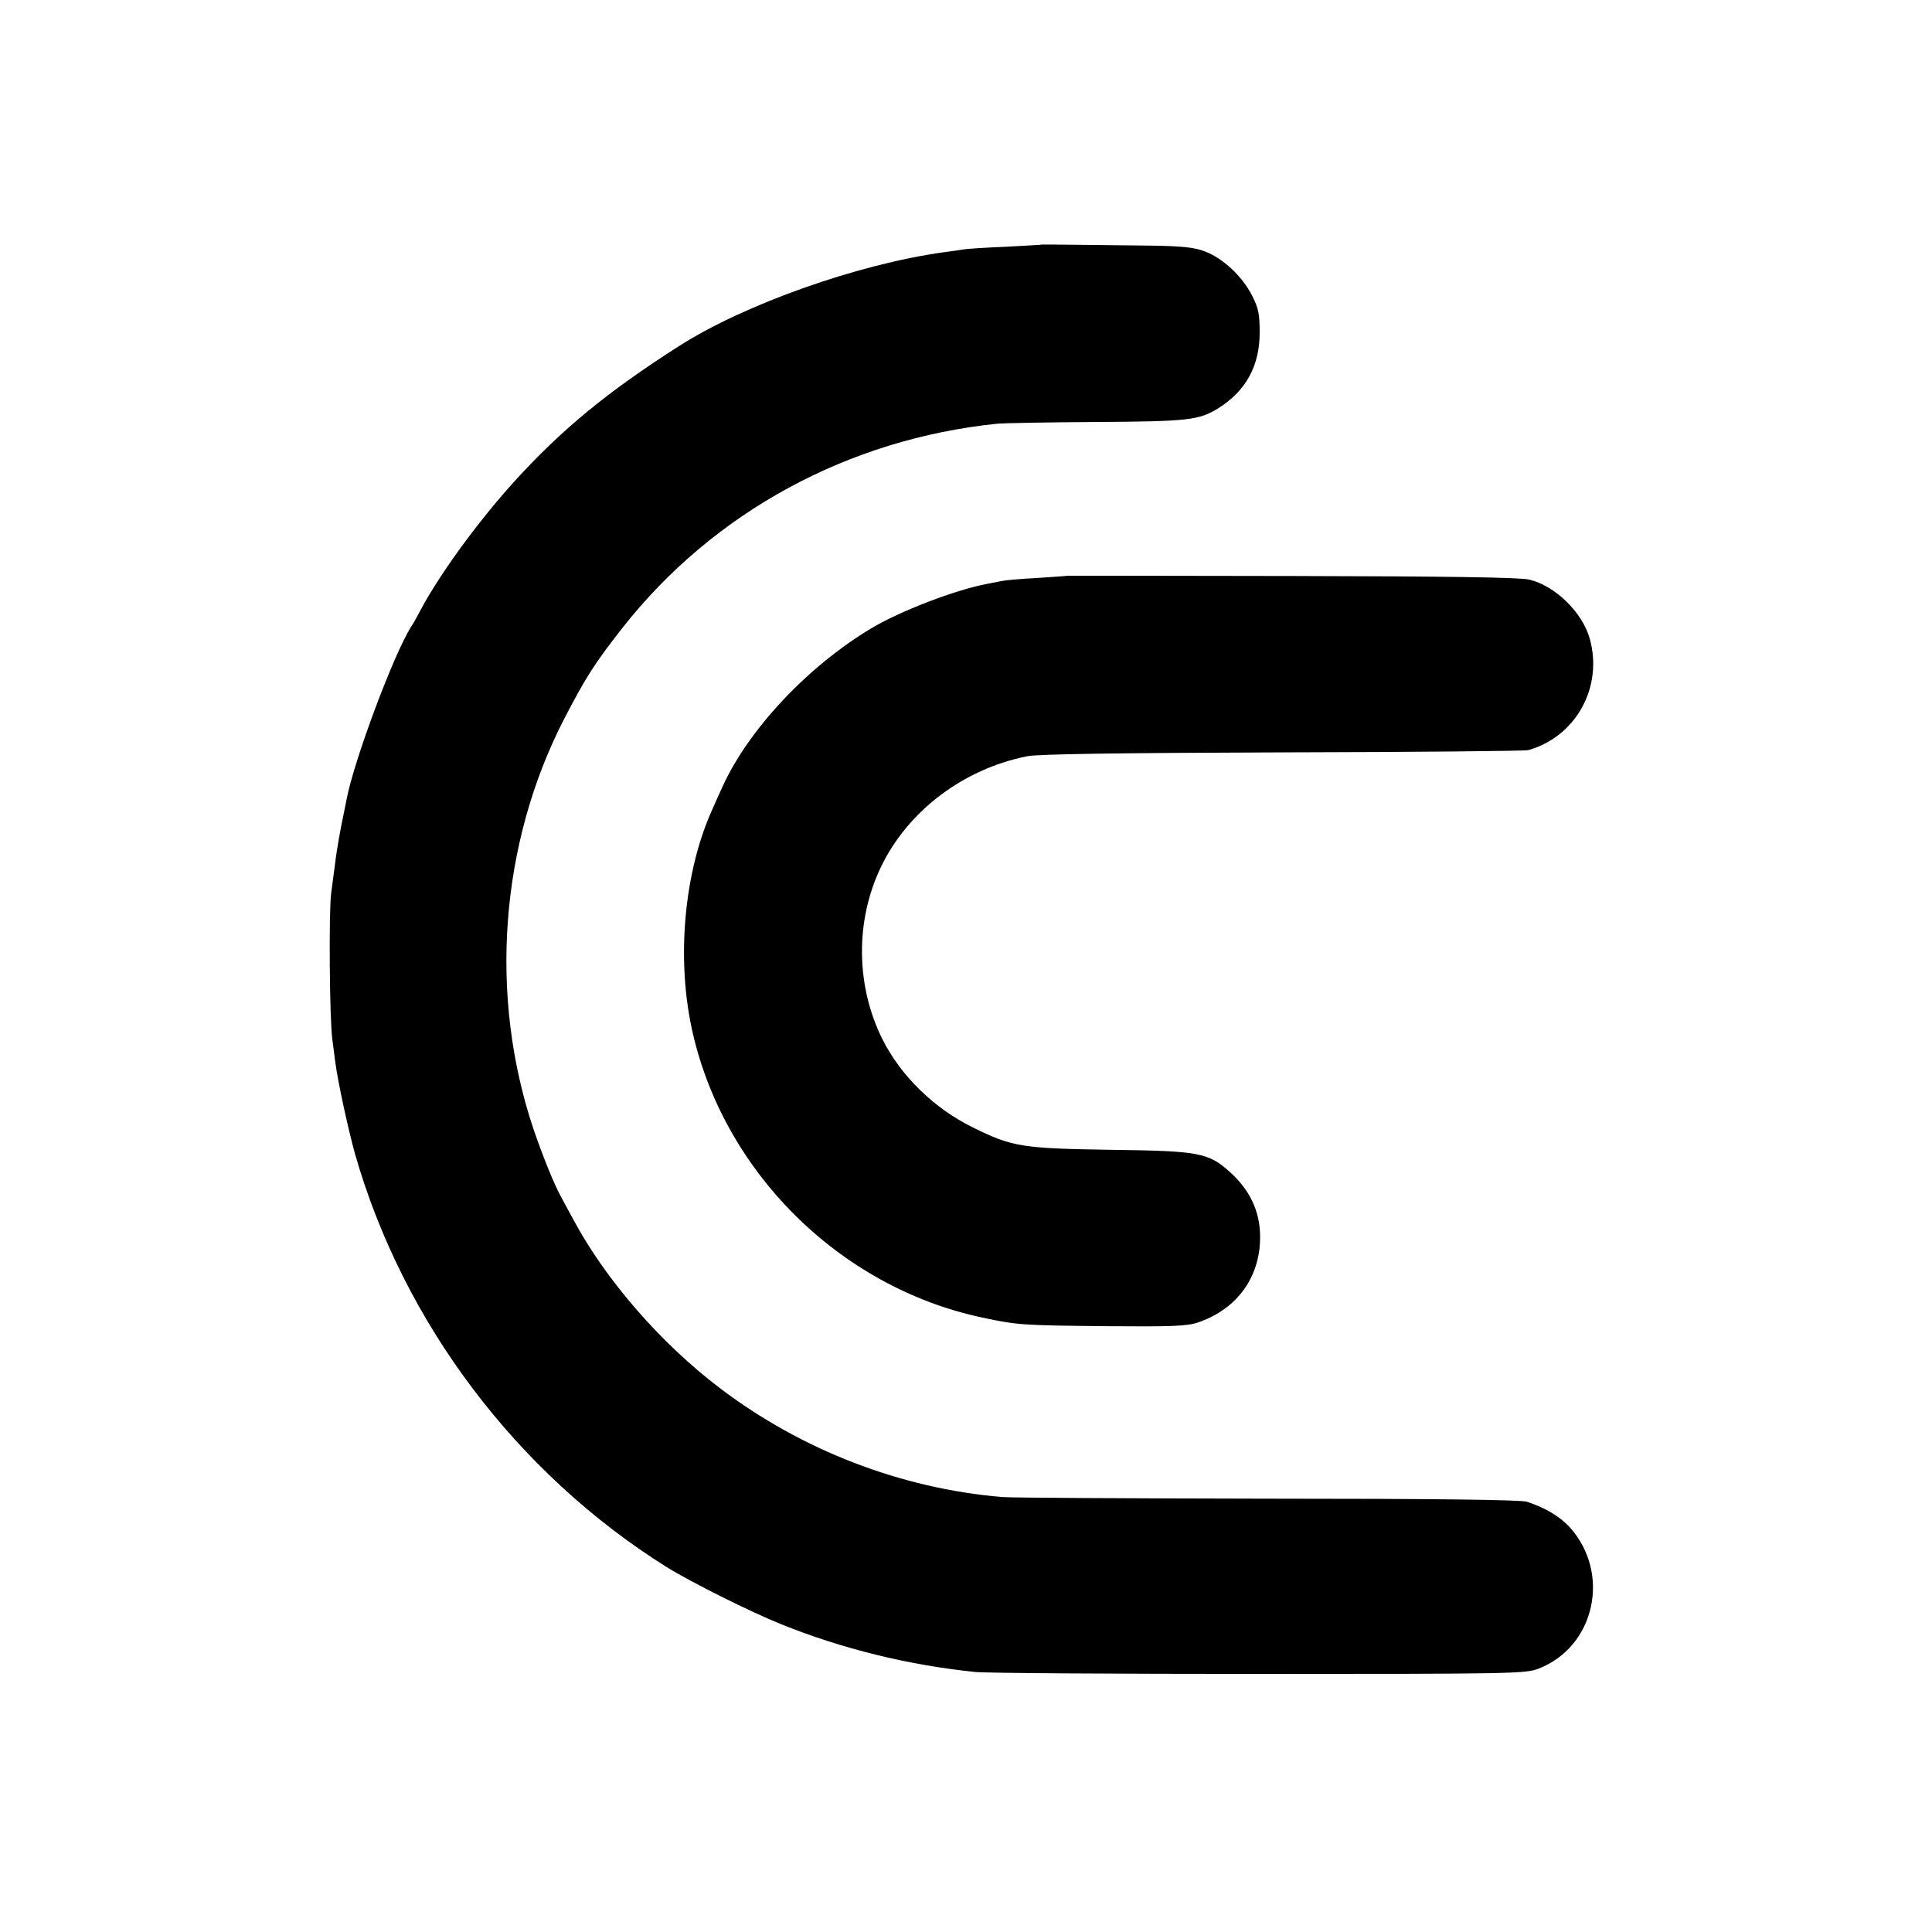 <?xml version="1.0" standalone="no"?>
<!DOCTYPE svg PUBLIC "-//W3C//DTD SVG 20010904//EN"
 "http://www.w3.org/TR/2001/REC-SVG-20010904/DTD/svg10.dtd">
<svg version="1.0" xmlns="http://www.w3.org/2000/svg"
 width="700pt" height="700pt" viewBox="0 0 700 700"
 preserveAspectRatio="xMidYMid meet">
<g transform="translate(0,700) scale(0.1,-0.1)"
fill="#000000" stroke="none">
<path d="M3777 6114 c-1 -1 -60 -4 -132 -8 -71 -3 -141 -7 -155 -10 -14 -2
-46 -7 -71 -10 -310 -43 -721 -188 -959 -340 -260 -166 -425 -302 -597 -491
-131 -145 -268 -332 -339 -465 -13 -25 -28 -52 -34 -60 -64 -101 -209 -489
-235 -630 -3 -14 -7 -36 -10 -50 -10 -45 -26 -134 -31 -180 -3 -25 -10 -72
-14 -105 -9 -62 -6 -459 4 -530 3 -22 8 -60 11 -85 10 -74 46 -239 71 -330
175 -612 585 -1156 1128 -1497 90 -56 303 -162 414 -207 223 -90 463 -149 706
-174 39 -4 503 -7 1031 -7 918 0 962 1 1009 19 205 79 264 346 113 513 -36 39
-90 71 -155 92 -23 7 -330 11 -940 11 -499 1 -932 3 -962 6 -366 31 -726 170
-1021 394 -214 162 -415 393 -532 612 -20 37 -41 75 -46 85 -23 42 -63 140
-97 239 -164 485 -123 1037 110 1489 77 149 110 201 212 331 330 419 818 684
1359 739 22 2 181 5 354 6 335 2 376 6 447 51 99 63 148 153 148 273 0 68 -4
88 -28 135 -36 70 -105 134 -170 159 -40 15 -81 19 -191 21 -77 1 -198 2 -268
3 -71 1 -129 1 -130 1z"/>
<path d="M3867 4914 c-1 -1 -49 -4 -107 -8 -58 -3 -116 -8 -130 -11 -14 -3
-37 -7 -51 -10 -115 -21 -318 -99 -423 -162 -230 -138 -444 -366 -538 -573 -9
-19 -25 -55 -36 -80 -102 -224 -131 -532 -77 -790 109 -519 534 -944 1055
-1054 126 -27 146 -28 444 -31 241 -2 296 0 335 13 134 45 218 151 226 288 6
101 -29 185 -108 257 -79 71 -113 77 -431 81 -321 5 -358 10 -501 81 -141 69
-262 188 -328 320 -96 193 -99 427 -6 622 97 204 299 357 531 403 39 8 332 12
925 14 477 1 878 5 890 8 173 49 272 228 223 404 -27 96 -125 191 -219 214
-33 8 -292 12 -860 13 -447 1 -813 1 -814 1z"/>
</g>
</svg>
